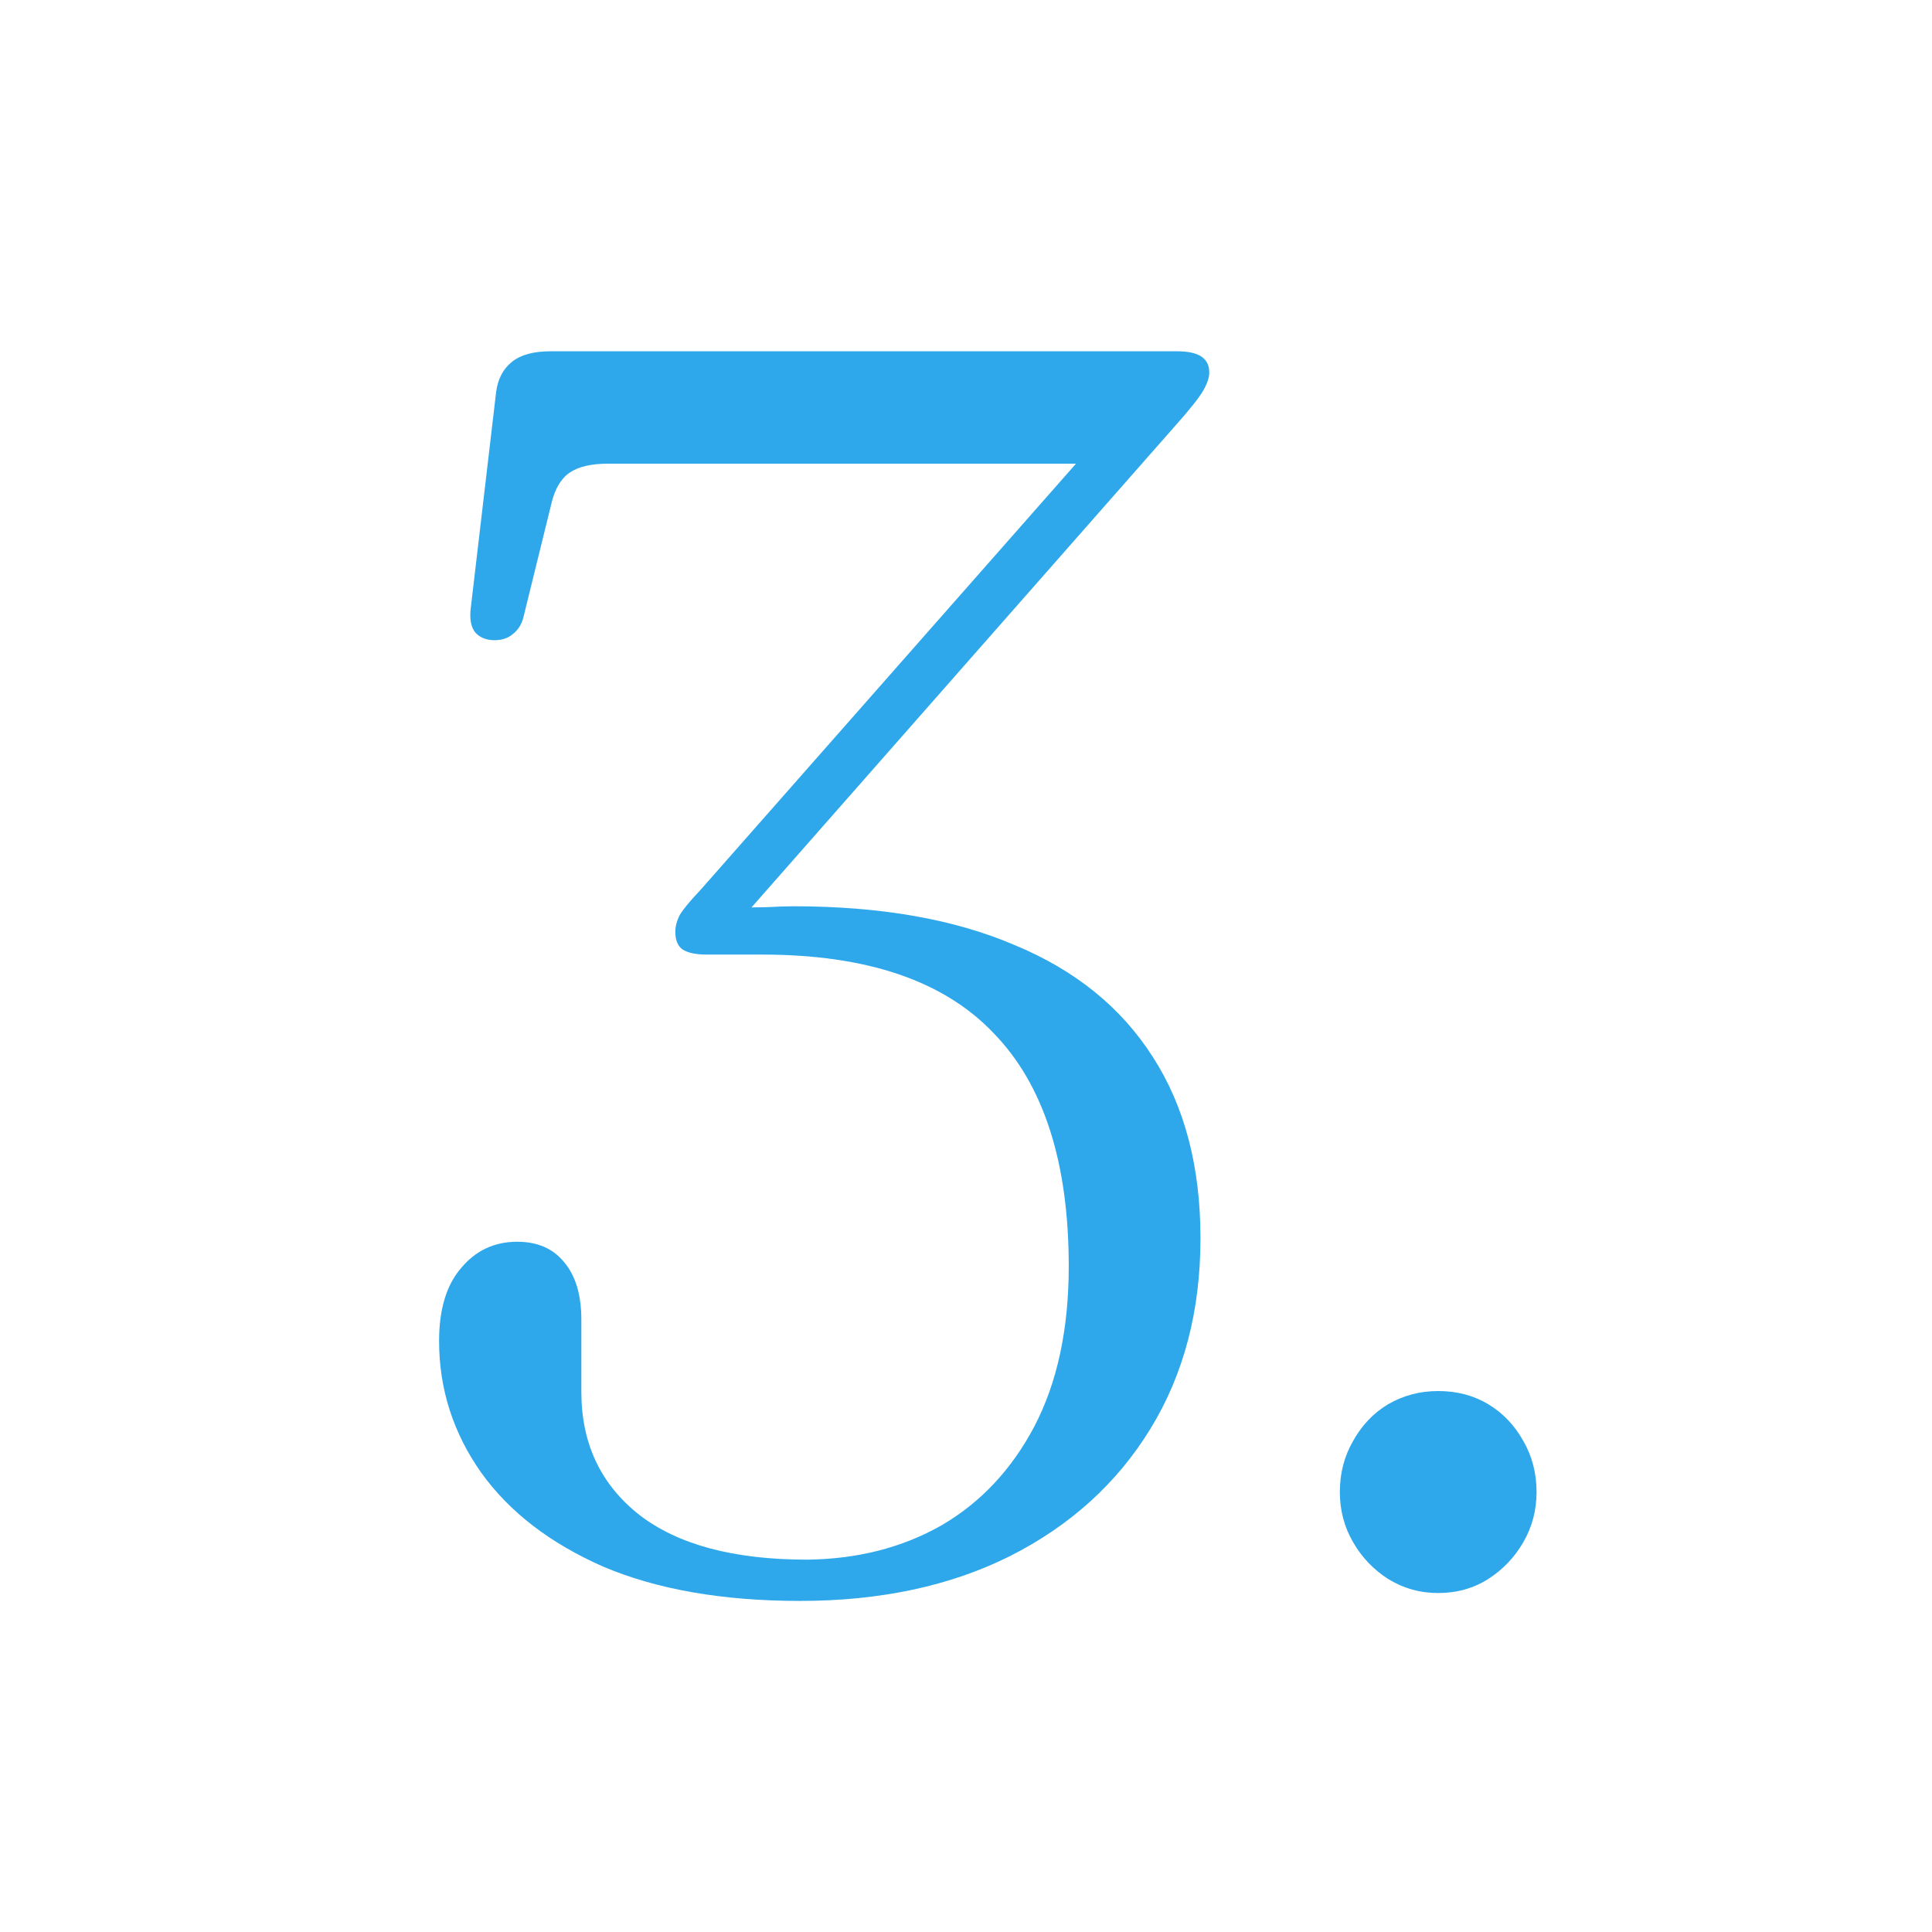 <svg width="44" height="44" viewBox="0 0 44 44" fill="none" xmlns="http://www.w3.org/2000/svg">
<path d="M32.754 36.28C32.34 36.28 31.96 36.173 31.614 35.96C31.28 35.747 31.014 35.467 30.814 35.12C30.614 34.773 30.514 34.394 30.514 33.98C30.514 33.553 30.614 33.167 30.814 32.82C31.014 32.46 31.28 32.18 31.614 31.98C31.96 31.78 32.34 31.68 32.754 31.68C33.18 31.68 33.56 31.78 33.894 31.98C34.227 32.18 34.494 32.46 34.694 32.82C34.894 33.167 34.994 33.553 34.994 33.98C34.994 34.394 34.894 34.773 34.694 35.12C34.494 35.467 34.227 35.747 33.894 35.96C33.56 36.173 33.18 36.28 32.754 36.28Z" fill="#2EA8EB"/>
<path d="M16.68 21.16L16.36 20.7C16.52 20.687 16.693 20.68 16.88 20.68C17.067 20.667 17.267 20.66 17.48 20.66C17.693 20.647 17.893 20.64 18.08 20.64C20.053 20.64 21.727 20.933 23.1 21.52C24.487 22.093 25.54 22.947 26.26 24.08C26.98 25.2 27.34 26.573 27.34 28.2C27.34 29.853 26.96 31.3 26.2 32.54C25.44 33.78 24.373 34.747 23 35.44C21.64 36.12 20.047 36.46 18.22 36.46C16.46 36.46 14.967 36.2 13.74 35.68C12.527 35.147 11.6 34.433 10.96 33.54C10.32 32.633 10 31.633 10 30.54C10 29.82 10.167 29.267 10.5 28.88C10.833 28.48 11.26 28.28 11.78 28.28C12.247 28.28 12.607 28.44 12.86 28.76C13.113 29.067 13.24 29.5 13.24 30.06V31.7C13.24 32.873 13.68 33.807 14.56 34.5C15.44 35.18 16.713 35.52 18.38 35.52C19.527 35.507 20.547 35.247 21.44 34.74C22.333 34.22 23.04 33.467 23.56 32.48C24.08 31.48 24.34 30.267 24.34 28.84C24.34 26.467 23.767 24.693 22.62 23.52C21.487 22.333 19.733 21.74 17.36 21.74H16.1C15.847 21.74 15.66 21.7 15.54 21.62C15.433 21.54 15.38 21.407 15.38 21.22C15.38 21.1 15.413 20.973 15.48 20.84C15.56 20.707 15.72 20.513 15.96 20.26L25.28 9.68L25.38 10.56H13.84C13.467 10.56 13.18 10.627 12.98 10.76C12.78 10.893 12.64 11.127 12.56 11.46L11.92 14.06C11.88 14.22 11.8 14.347 11.68 14.44C11.573 14.533 11.433 14.58 11.26 14.58C11.073 14.58 10.927 14.52 10.82 14.4C10.727 14.28 10.693 14.1 10.72 13.86L11.3 8.92C11.34 8.627 11.46 8.4 11.66 8.24C11.86 8.08 12.153 8 12.54 8H26.8C27.053 8 27.24 8.04 27.36 8.12C27.48 8.2 27.54 8.32 27.54 8.48C27.54 8.6 27.493 8.74 27.4 8.9C27.307 9.06 27.1 9.32 26.78 9.68L16.68 21.16Z" fill="#2EA8EB"/>
</svg>
